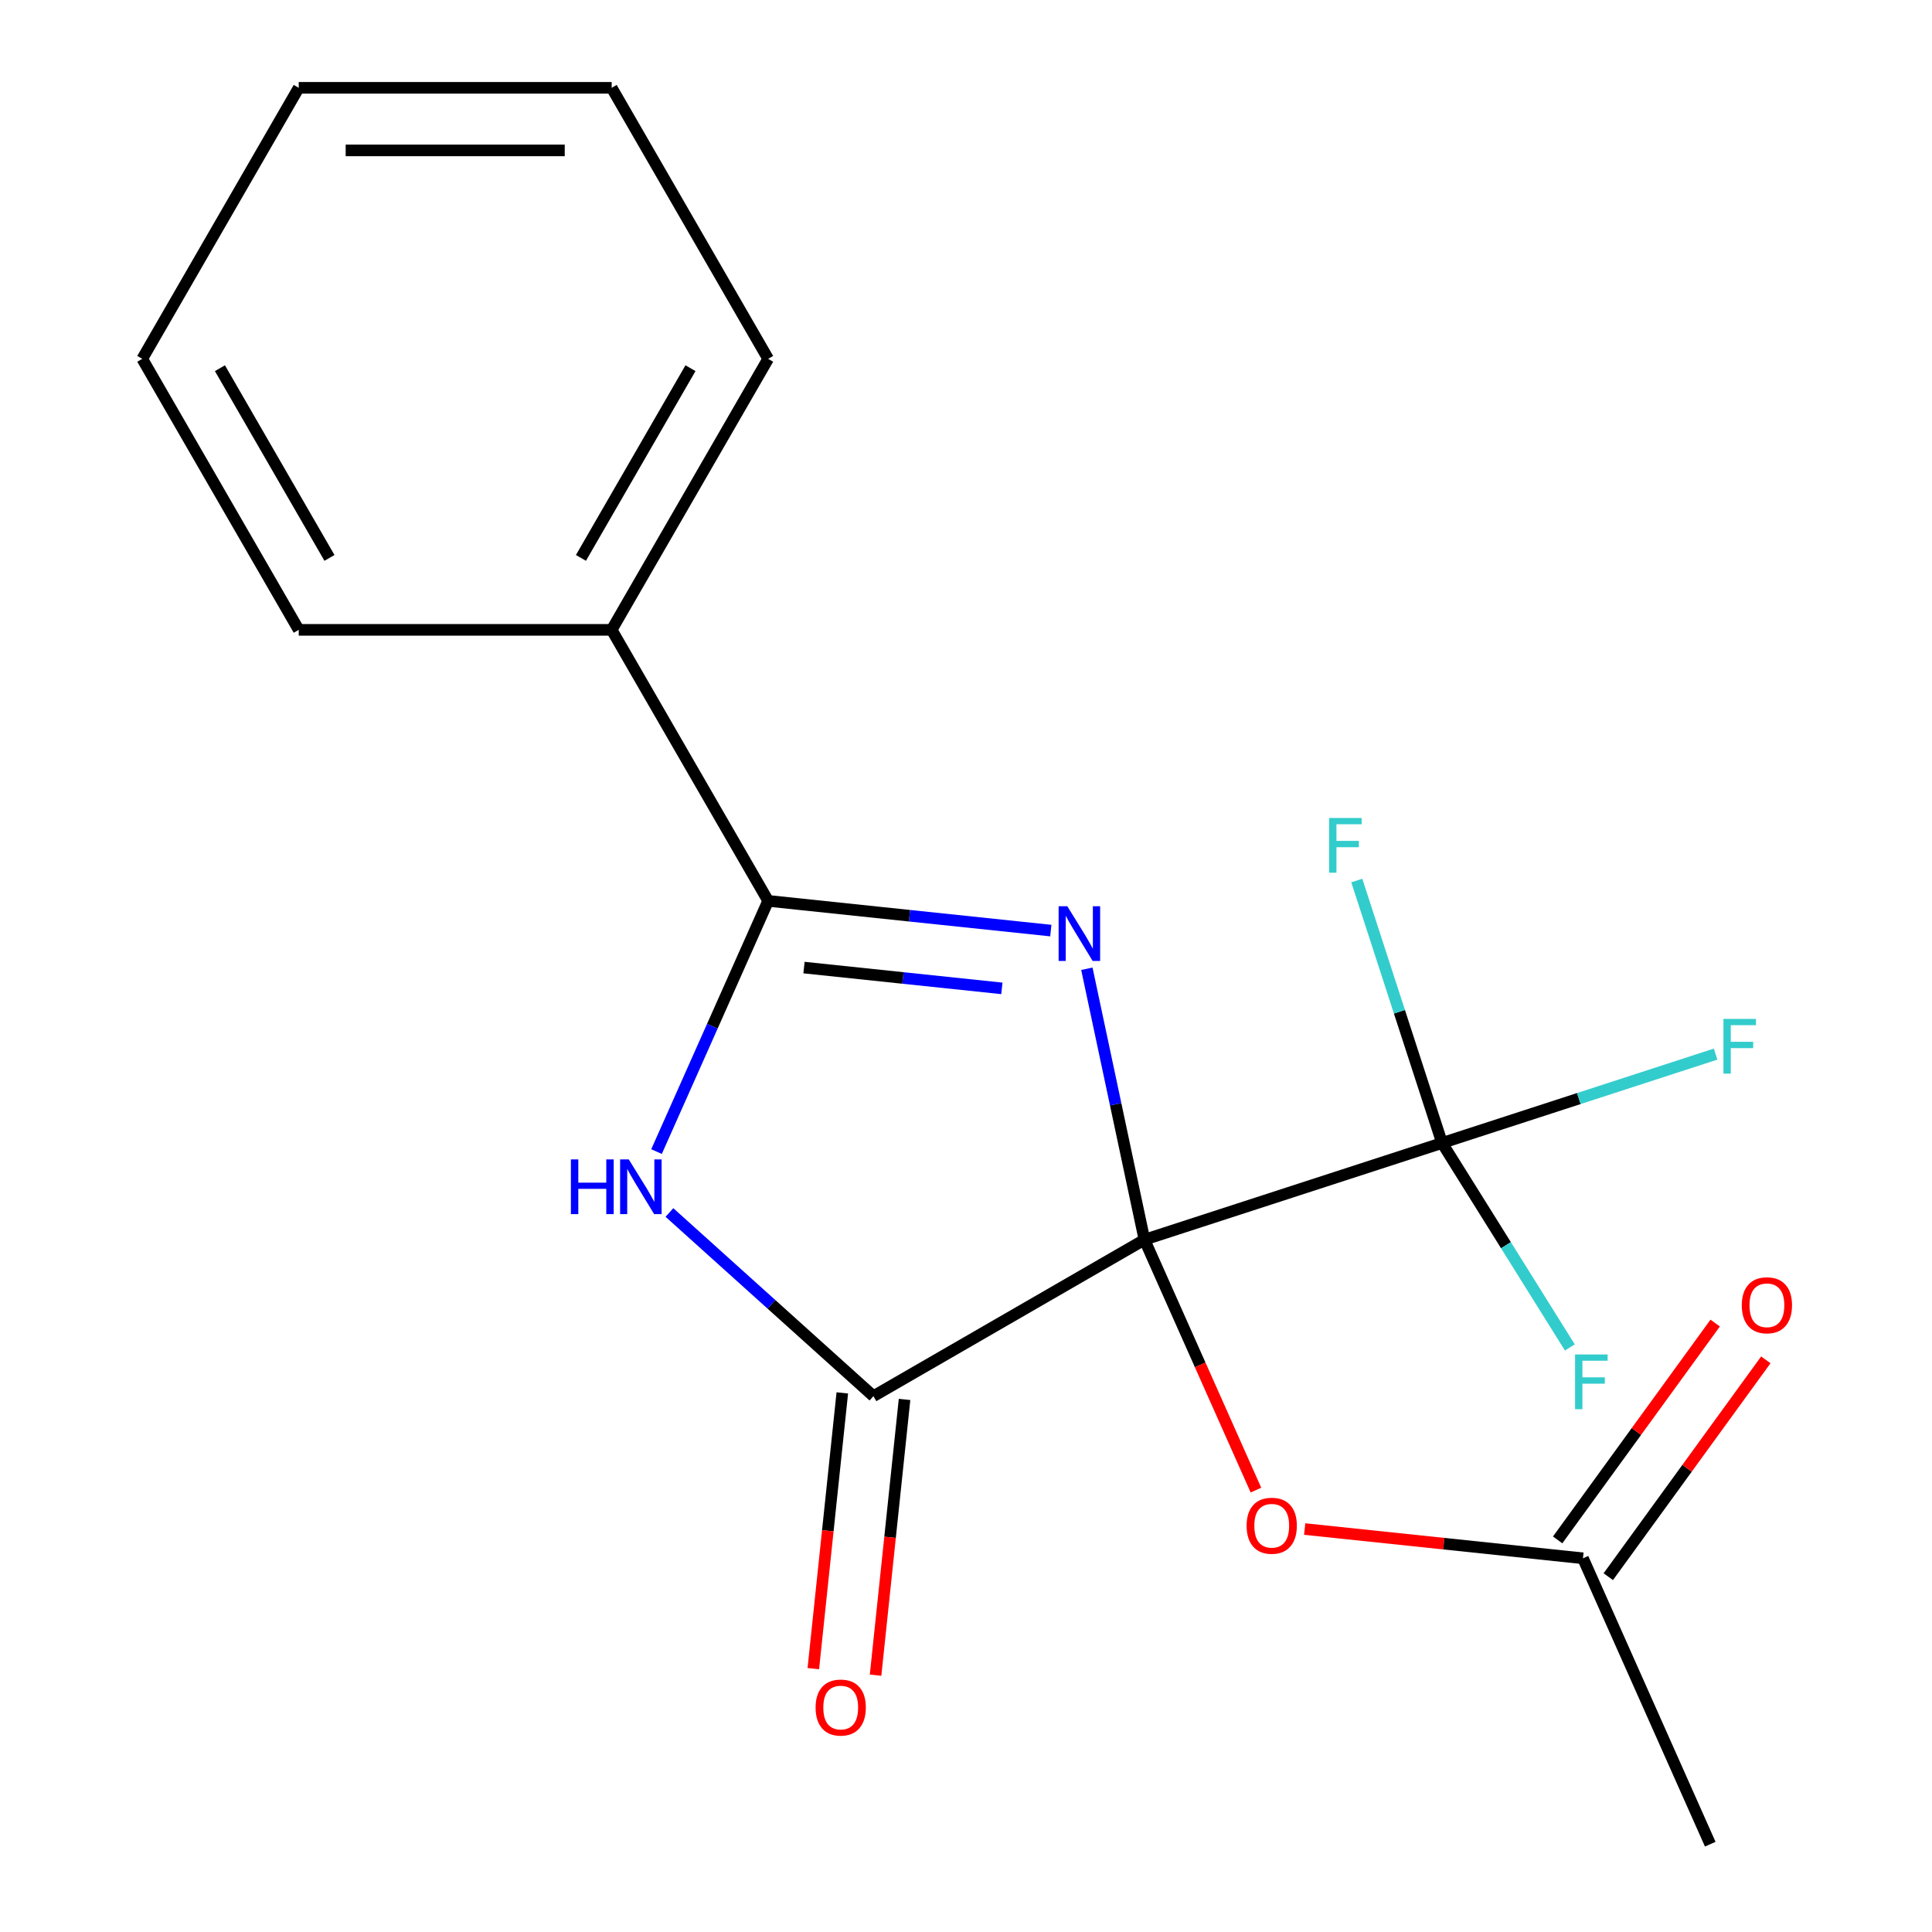 <?xml version='1.0' encoding='iso-8859-1'?>
<svg version='1.1' baseProfile='full'
              xmlns='http://www.w3.org/2000/svg'
                      xmlns:rdkit='http://www.rdkit.org/xml'
                      xmlns:xlink='http://www.w3.org/1999/xlink'
                  xml:space='preserve'
width='1000px' height='1000px' viewBox='0 0 1000 1000'>
<!-- END OF HEADER -->
<rect style='opacity:1.0;fill:#FFFFFF;stroke:none' width='1000' height='1000' x='0' y='0'> </rect>
<path class='bond-0' d='M 592.363,641.662 L 577.46,571.547' style='fill:none;fill-rule:evenodd;stroke:#000000;stroke-width:6px;stroke-linecap:butt;stroke-linejoin:miter;stroke-opacity:1' />
<path class='bond-0' d='M 577.46,571.547 L 562.556,501.431' style='fill:none;fill-rule:evenodd;stroke:#0000FF;stroke-width:6px;stroke-linecap:butt;stroke-linejoin:miter;stroke-opacity:1' />
<path class='bond-1' d='M 592.363,641.662 L 452.085,722.652' style='fill:none;fill-rule:evenodd;stroke:#000000;stroke-width:6px;stroke-linecap:butt;stroke-linejoin:miter;stroke-opacity:1' />
<path class='bond-4' d='M 592.363,641.662 L 746.415,591.608' style='fill:none;fill-rule:evenodd;stroke:#000000;stroke-width:6px;stroke-linecap:butt;stroke-linejoin:miter;stroke-opacity:1' />
<path class='bond-5' d='M 592.363,641.662 L 621.215,706.465' style='fill:none;fill-rule:evenodd;stroke:#000000;stroke-width:6px;stroke-linecap:butt;stroke-linejoin:miter;stroke-opacity:1' />
<path class='bond-5' d='M 621.215,706.465 L 650.068,771.269' style='fill:none;fill-rule:evenodd;stroke:#FF0000;stroke-width:6px;stroke-linecap:butt;stroke-linejoin:miter;stroke-opacity:1' />
<path class='bond-2' d='M 543.896,481.668 L 470.745,473.979' style='fill:none;fill-rule:evenodd;stroke:#0000FF;stroke-width:6px;stroke-linecap:butt;stroke-linejoin:miter;stroke-opacity:1' />
<path class='bond-2' d='M 470.745,473.979 L 397.593,466.29' style='fill:none;fill-rule:evenodd;stroke:#000000;stroke-width:6px;stroke-linecap:butt;stroke-linejoin:miter;stroke-opacity:1' />
<path class='bond-2' d='M 518.564,511.579 L 467.358,506.197' style='fill:none;fill-rule:evenodd;stroke:#0000FF;stroke-width:6px;stroke-linecap:butt;stroke-linejoin:miter;stroke-opacity:1' />
<path class='bond-2' d='M 467.358,506.197 L 416.152,500.815' style='fill:none;fill-rule:evenodd;stroke:#000000;stroke-width:6px;stroke-linecap:butt;stroke-linejoin:miter;stroke-opacity:1' />
<path class='bond-3' d='M 452.085,722.652 L 399.292,675.117' style='fill:none;fill-rule:evenodd;stroke:#000000;stroke-width:6px;stroke-linecap:butt;stroke-linejoin:miter;stroke-opacity:1' />
<path class='bond-3' d='M 399.292,675.117 L 346.5,627.583' style='fill:none;fill-rule:evenodd;stroke:#0000FF;stroke-width:6px;stroke-linecap:butt;stroke-linejoin:miter;stroke-opacity:1' />
<path class='bond-7' d='M 435.975,720.959 L 428.475,792.32' style='fill:none;fill-rule:evenodd;stroke:#000000;stroke-width:6px;stroke-linecap:butt;stroke-linejoin:miter;stroke-opacity:1' />
<path class='bond-7' d='M 428.475,792.32 L 420.975,863.682' style='fill:none;fill-rule:evenodd;stroke:#FF0000;stroke-width:6px;stroke-linecap:butt;stroke-linejoin:miter;stroke-opacity:1' />
<path class='bond-7' d='M 468.194,724.345 L 460.693,795.707' style='fill:none;fill-rule:evenodd;stroke:#000000;stroke-width:6px;stroke-linecap:butt;stroke-linejoin:miter;stroke-opacity:1' />
<path class='bond-7' d='M 460.693,795.707 L 453.193,867.068' style='fill:none;fill-rule:evenodd;stroke:#FF0000;stroke-width:6px;stroke-linecap:butt;stroke-linejoin:miter;stroke-opacity:1' />
<path class='bond-8' d='M 397.593,466.29 L 316.603,326.012' style='fill:none;fill-rule:evenodd;stroke:#000000;stroke-width:6px;stroke-linecap:butt;stroke-linejoin:miter;stroke-opacity:1' />
<path class='bond-19' d='M 397.593,466.29 L 368.705,531.174' style='fill:none;fill-rule:evenodd;stroke:#000000;stroke-width:6px;stroke-linecap:butt;stroke-linejoin:miter;stroke-opacity:1' />
<path class='bond-19' d='M 368.705,531.174 L 339.818,596.057' style='fill:none;fill-rule:evenodd;stroke:#0000FF;stroke-width:6px;stroke-linecap:butt;stroke-linejoin:miter;stroke-opacity:1' />
<path class='bond-10' d='M 746.415,591.608 L 817.206,568.606' style='fill:none;fill-rule:evenodd;stroke:#000000;stroke-width:6px;stroke-linecap:butt;stroke-linejoin:miter;stroke-opacity:1' />
<path class='bond-10' d='M 817.206,568.606 L 887.998,545.605' style='fill:none;fill-rule:evenodd;stroke:#33CCCC;stroke-width:6px;stroke-linecap:butt;stroke-linejoin:miter;stroke-opacity:1' />
<path class='bond-11' d='M 746.415,591.608 L 724.346,523.686' style='fill:none;fill-rule:evenodd;stroke:#000000;stroke-width:6px;stroke-linecap:butt;stroke-linejoin:miter;stroke-opacity:1' />
<path class='bond-11' d='M 724.346,523.686 L 702.277,455.765' style='fill:none;fill-rule:evenodd;stroke:#33CCCC;stroke-width:6px;stroke-linecap:butt;stroke-linejoin:miter;stroke-opacity:1' />
<path class='bond-12' d='M 746.415,591.608 L 779.481,644.518' style='fill:none;fill-rule:evenodd;stroke:#000000;stroke-width:6px;stroke-linecap:butt;stroke-linejoin:miter;stroke-opacity:1' />
<path class='bond-12' d='M 779.481,644.518 L 812.548,697.429' style='fill:none;fill-rule:evenodd;stroke:#33CCCC;stroke-width:6px;stroke-linecap:butt;stroke-linejoin:miter;stroke-opacity:1' />
<path class='bond-6' d='M 675.296,791.43 L 747.317,799' style='fill:none;fill-rule:evenodd;stroke:#FF0000;stroke-width:6px;stroke-linecap:butt;stroke-linejoin:miter;stroke-opacity:1' />
<path class='bond-6' d='M 747.317,799 L 819.339,806.57' style='fill:none;fill-rule:evenodd;stroke:#000000;stroke-width:6px;stroke-linecap:butt;stroke-linejoin:miter;stroke-opacity:1' />
<path class='bond-9' d='M 832.443,816.09 L 873.215,759.973' style='fill:none;fill-rule:evenodd;stroke:#000000;stroke-width:6px;stroke-linecap:butt;stroke-linejoin:miter;stroke-opacity:1' />
<path class='bond-9' d='M 873.215,759.973 L 913.987,703.856' style='fill:none;fill-rule:evenodd;stroke:#FF0000;stroke-width:6px;stroke-linecap:butt;stroke-linejoin:miter;stroke-opacity:1' />
<path class='bond-9' d='M 806.234,797.049 L 847.006,740.931' style='fill:none;fill-rule:evenodd;stroke:#000000;stroke-width:6px;stroke-linecap:butt;stroke-linejoin:miter;stroke-opacity:1' />
<path class='bond-9' d='M 847.006,740.931 L 887.778,684.814' style='fill:none;fill-rule:evenodd;stroke:#FF0000;stroke-width:6px;stroke-linecap:butt;stroke-linejoin:miter;stroke-opacity:1' />
<path class='bond-13' d='M 819.339,806.57 L 885.222,954.545' style='fill:none;fill-rule:evenodd;stroke:#000000;stroke-width:6px;stroke-linecap:butt;stroke-linejoin:miter;stroke-opacity:1' />
<path class='bond-14' d='M 316.603,326.012 L 397.593,185.733' style='fill:none;fill-rule:evenodd;stroke:#000000;stroke-width:6px;stroke-linecap:butt;stroke-linejoin:miter;stroke-opacity:1' />
<path class='bond-14' d='M 300.696,288.772 L 357.389,190.577' style='fill:none;fill-rule:evenodd;stroke:#000000;stroke-width:6px;stroke-linecap:butt;stroke-linejoin:miter;stroke-opacity:1' />
<path class='bond-15' d='M 316.603,326.012 L 154.624,326.012' style='fill:none;fill-rule:evenodd;stroke:#000000;stroke-width:6px;stroke-linecap:butt;stroke-linejoin:miter;stroke-opacity:1' />
<path class='bond-16' d='M 397.593,185.733 L 316.603,45.455' style='fill:none;fill-rule:evenodd;stroke:#000000;stroke-width:6px;stroke-linecap:butt;stroke-linejoin:miter;stroke-opacity:1' />
<path class='bond-17' d='M 154.624,326.012 L 73.634,185.733' style='fill:none;fill-rule:evenodd;stroke:#000000;stroke-width:6px;stroke-linecap:butt;stroke-linejoin:miter;stroke-opacity:1' />
<path class='bond-17' d='M 170.531,288.772 L 113.838,190.577' style='fill:none;fill-rule:evenodd;stroke:#000000;stroke-width:6px;stroke-linecap:butt;stroke-linejoin:miter;stroke-opacity:1' />
<path class='bond-20' d='M 316.603,45.455 L 154.624,45.455' style='fill:none;fill-rule:evenodd;stroke:#000000;stroke-width:6px;stroke-linecap:butt;stroke-linejoin:miter;stroke-opacity:1' />
<path class='bond-20' d='M 292.306,77.85 L 178.921,77.85' style='fill:none;fill-rule:evenodd;stroke:#000000;stroke-width:6px;stroke-linecap:butt;stroke-linejoin:miter;stroke-opacity:1' />
<path class='bond-18' d='M 73.634,185.733 L 154.624,45.455' style='fill:none;fill-rule:evenodd;stroke:#000000;stroke-width:6px;stroke-linecap:butt;stroke-linejoin:miter;stroke-opacity:1' />
<path  class='atom-1' d='M 552.426 469.062
L 561.706 484.062
Q 562.626 485.542, 564.106 488.222
Q 565.586 490.902, 565.666 491.062
L 565.666 469.062
L 569.426 469.062
L 569.426 497.382
L 565.546 497.382
L 555.586 480.982
Q 554.426 479.062, 553.186 476.862
Q 551.986 474.662, 551.626 473.982
L 551.626 497.382
L 547.946 497.382
L 547.946 469.062
L 552.426 469.062
' fill='#0000FF'/>
<path  class='atom-4' d='M 295.49 600.106
L 299.33 600.106
L 299.33 612.146
L 313.81 612.146
L 313.81 600.106
L 317.65 600.106
L 317.65 628.426
L 313.81 628.426
L 313.81 615.346
L 299.33 615.346
L 299.33 628.426
L 295.49 628.426
L 295.49 600.106
' fill='#0000FF'/>
<path  class='atom-4' d='M 325.45 600.106
L 334.73 615.106
Q 335.65 616.586, 337.13 619.266
Q 338.61 621.946, 338.69 622.106
L 338.69 600.106
L 342.45 600.106
L 342.45 628.426
L 338.57 628.426
L 328.61 612.026
Q 327.45 610.106, 326.21 607.906
Q 325.01 605.706, 324.65 605.026
L 324.65 628.426
L 320.97 628.426
L 320.97 600.106
L 325.45 600.106
' fill='#0000FF'/>
<path  class='atom-6' d='M 645.246 789.718
Q 645.246 782.918, 648.606 779.118
Q 651.966 775.318, 658.246 775.318
Q 664.526 775.318, 667.886 779.118
Q 671.246 782.918, 671.246 789.718
Q 671.246 796.598, 667.846 800.518
Q 664.446 804.398, 658.246 804.398
Q 652.006 804.398, 648.606 800.518
Q 645.246 796.638, 645.246 789.718
M 658.246 801.198
Q 662.566 801.198, 664.886 798.318
Q 667.246 795.398, 667.246 789.718
Q 667.246 784.158, 664.886 781.358
Q 662.566 778.518, 658.246 778.518
Q 653.926 778.518, 651.566 781.318
Q 649.246 784.118, 649.246 789.718
Q 649.246 795.438, 651.566 798.318
Q 653.926 801.198, 658.246 801.198
' fill='#FF0000'/>
<path  class='atom-8' d='M 422.153 883.824
Q 422.153 877.024, 425.513 873.224
Q 428.873 869.424, 435.153 869.424
Q 441.433 869.424, 444.793 873.224
Q 448.153 877.024, 448.153 883.824
Q 448.153 890.704, 444.753 894.624
Q 441.353 898.504, 435.153 898.504
Q 428.913 898.504, 425.513 894.624
Q 422.153 890.744, 422.153 883.824
M 435.153 895.304
Q 439.473 895.304, 441.793 892.424
Q 444.153 889.504, 444.153 883.824
Q 444.153 878.264, 441.793 875.464
Q 439.473 872.624, 435.153 872.624
Q 430.833 872.624, 428.473 875.424
Q 426.153 878.224, 426.153 883.824
Q 426.153 889.544, 428.473 892.424
Q 430.833 895.304, 435.153 895.304
' fill='#FF0000'/>
<path  class='atom-10' d='M 901.548 675.605
Q 901.548 668.805, 904.908 665.005
Q 908.268 661.205, 914.548 661.205
Q 920.828 661.205, 924.188 665.005
Q 927.548 668.805, 927.548 675.605
Q 927.548 682.485, 924.148 686.405
Q 920.748 690.285, 914.548 690.285
Q 908.308 690.285, 904.908 686.405
Q 901.548 682.525, 901.548 675.605
M 914.548 687.085
Q 918.868 687.085, 921.188 684.205
Q 923.548 681.285, 923.548 675.605
Q 923.548 670.045, 921.188 667.245
Q 918.868 664.405, 914.548 664.405
Q 910.228 664.405, 907.868 667.205
Q 905.548 670.005, 905.548 675.605
Q 905.548 681.325, 907.868 684.205
Q 910.228 687.085, 914.548 687.085
' fill='#FF0000'/>
<path  class='atom-11' d='M 892.047 527.393
L 908.887 527.393
L 908.887 530.633
L 895.847 530.633
L 895.847 539.233
L 907.447 539.233
L 907.447 542.513
L 895.847 542.513
L 895.847 555.713
L 892.047 555.713
L 892.047 527.393
' fill='#33CCCC'/>
<path  class='atom-12' d='M 687.941 423.396
L 704.781 423.396
L 704.781 426.636
L 691.741 426.636
L 691.741 435.236
L 703.341 435.236
L 703.341 438.516
L 691.741 438.516
L 691.741 451.716
L 687.941 451.716
L 687.941 423.396
' fill='#33CCCC'/>
<path  class='atom-13' d='M 815.254 701.073
L 832.094 701.073
L 832.094 704.313
L 819.054 704.313
L 819.054 712.913
L 830.654 712.913
L 830.654 716.193
L 819.054 716.193
L 819.054 729.393
L 815.254 729.393
L 815.254 701.073
' fill='#33CCCC'/>
</svg>
